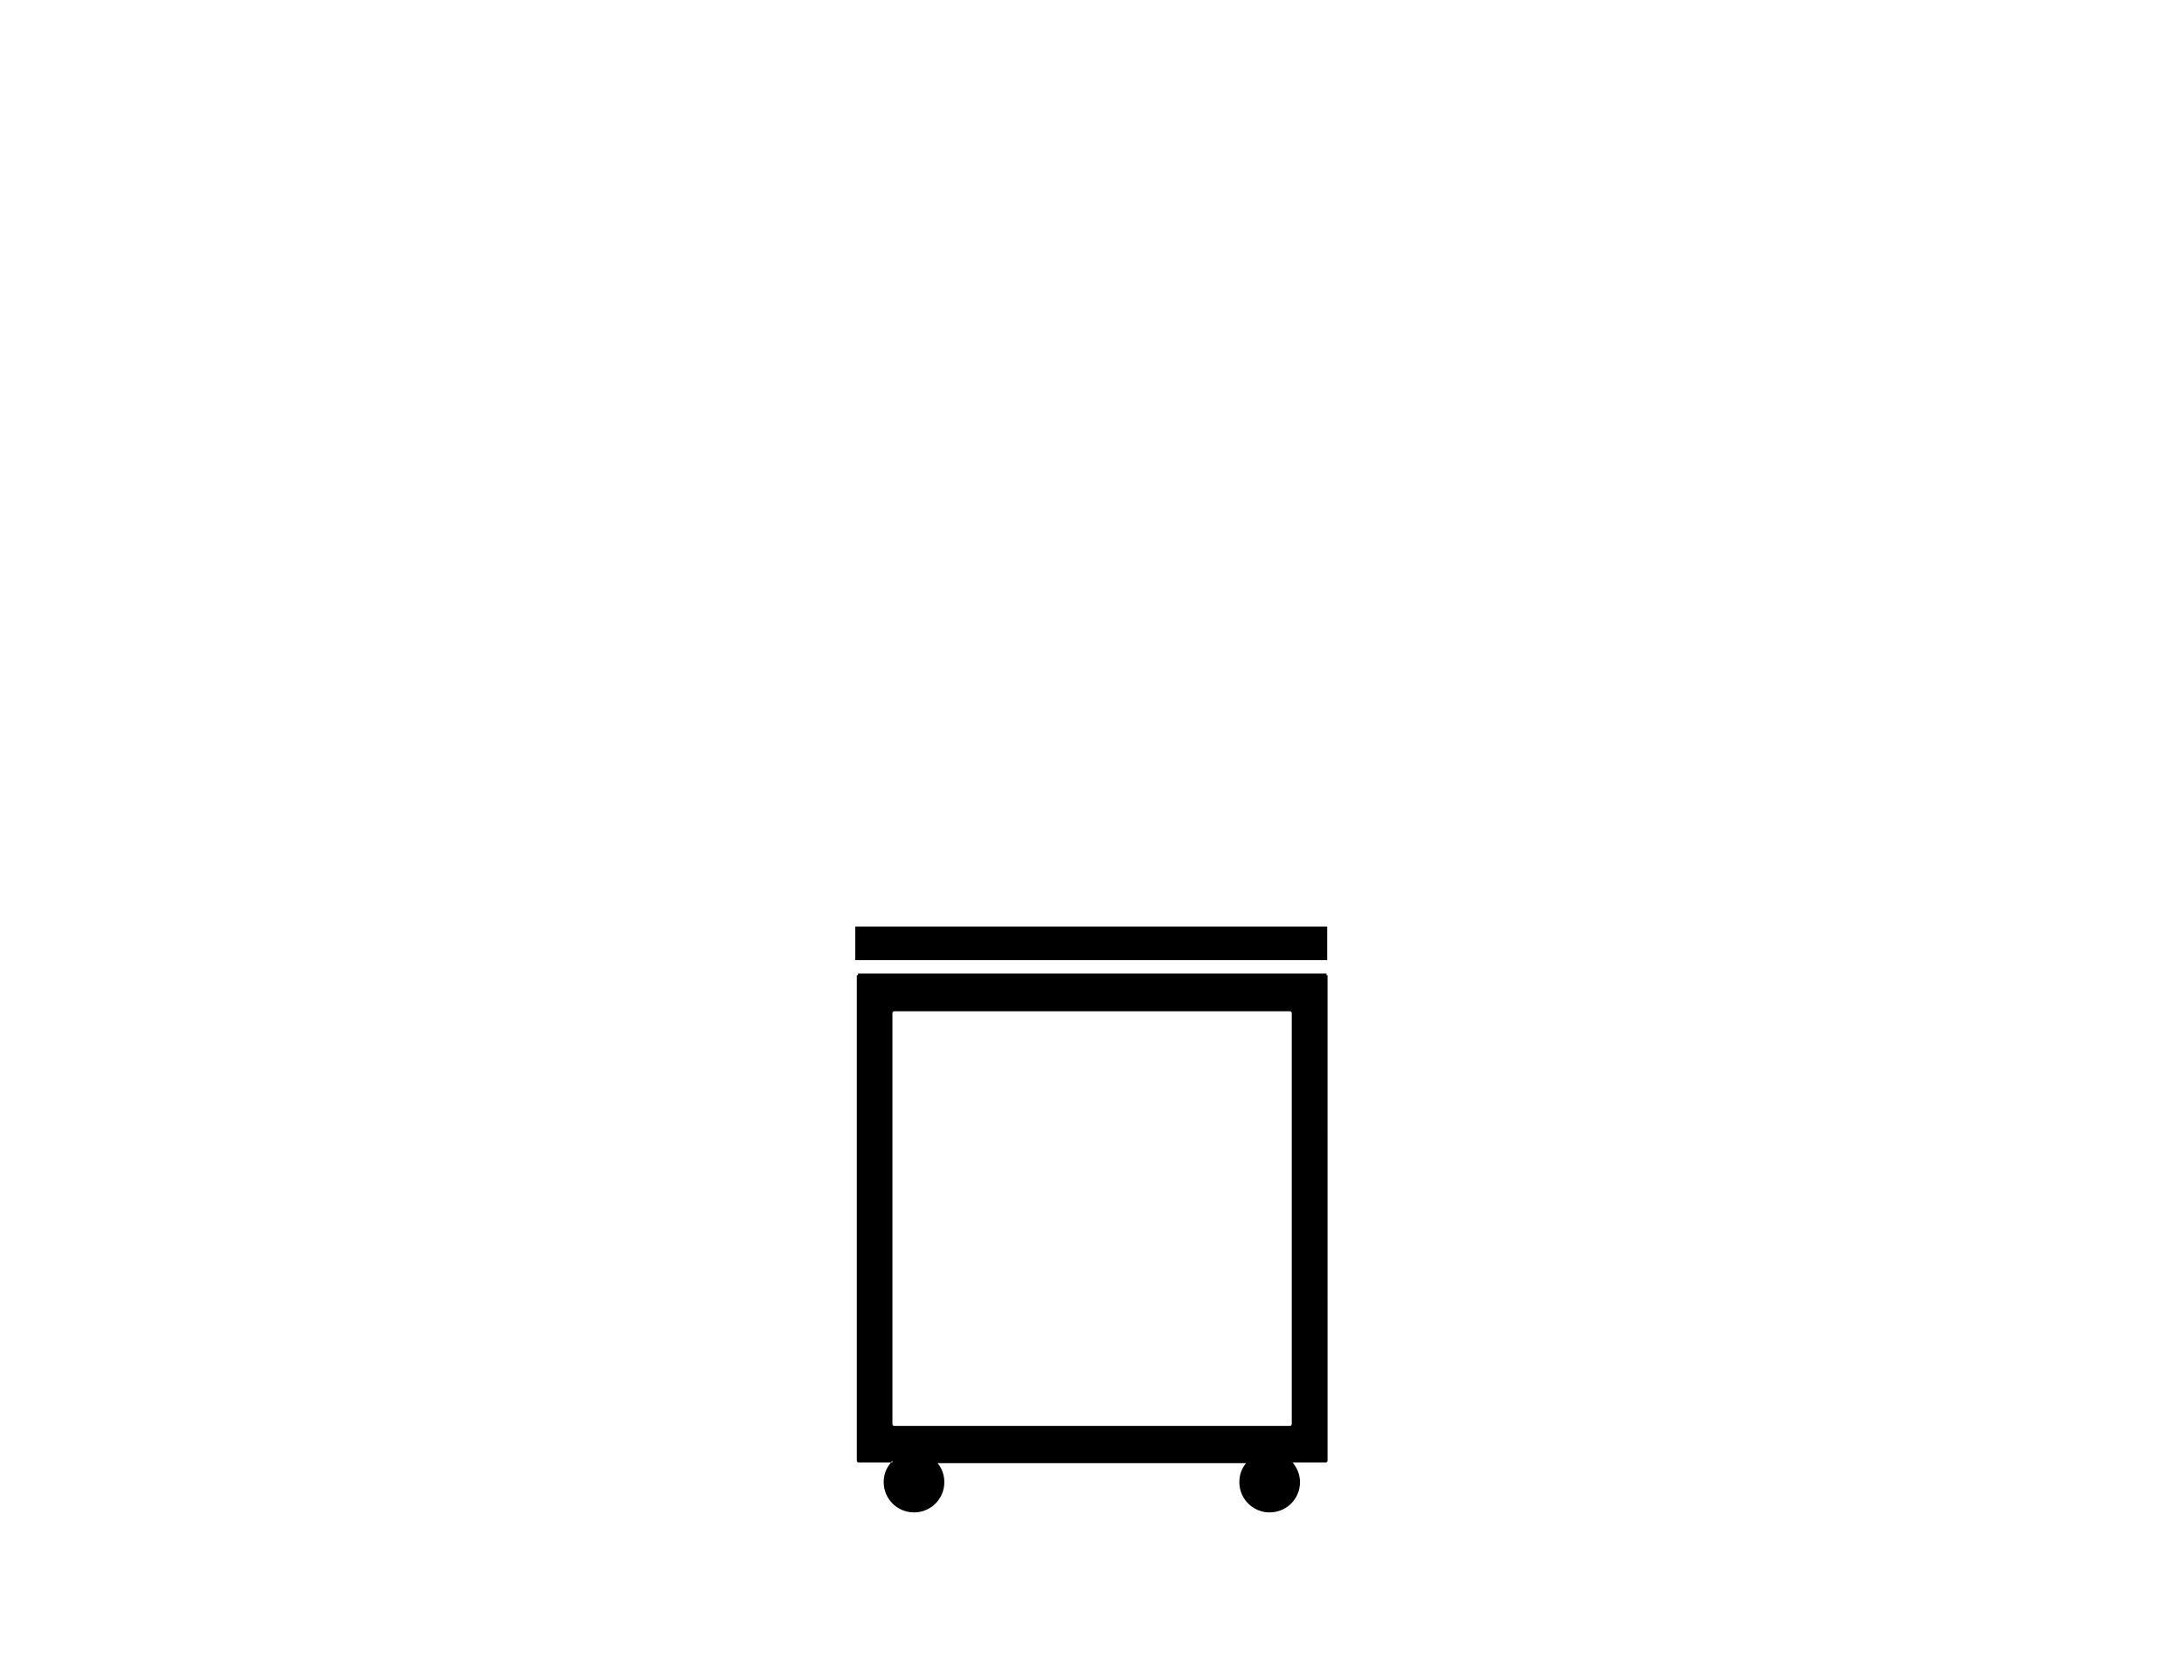 <?xml version="1.0" encoding="UTF-8"?>
<svg xmlns="http://www.w3.org/2000/svg" xmlns:xlink="http://www.w3.org/1999/xlink" version="1.1" id="Ebene_1" x="0px" y="0px" viewBox="0 0 130 100" style="enable-background:new 0 0 130 100;" xml:space="preserve">
<style type="text/css">
	.st0{fill:none;stroke:#010202;stroke-width:1.5;stroke-miterlimit:10;}
	.st1{fill:none;stroke:#000000;stroke-width:2;stroke-miterlimit:10;}
</style>
<g>
	<path d="M78.96,58.05v-0.1H51.07v0.1H51v28.89c0,0.06,0.05,0.11,0.11,0.11h1.93c0.01-0.03,0.04-0.07,0.08-0.1v0.1h-0.08   c-0.03,0.01-0.04,0.03-0.03,0.04c-0.27,0.31-0.41,0.7-0.41,1.13c0,0.99,0.8,1.8,1.81,1.8c0.99,0,1.8-0.8,1.8-1.8   c0-0.42-0.14-0.81-0.4-1.13h18.36c-0.26,0.31-0.4,0.7-0.4,1.13c0,0.99,0.8,1.8,1.8,1.8c1,0,1.81-0.8,1.81-1.8   c0-0.42-0.15-0.81-0.41-1.13c0.01-0.01,0-0.03-0.03-0.04h-0.02v-0.03c0.02,0.01,0.03,0.02,0.02,0.03h1.97   c0.06,0,0.11-0.05,0.11-0.11V58.05H78.96z M76.78,84.87H53.23c-0.06,0-0.11-0.05-0.11-0.11V60.3c0-0.06,0.05-0.11,0.11-0.11h23.55   c0.06,0,0.11,0.05,0.11,0.11v24.46C76.89,84.82,76.84,84.87,76.78,84.87z"></path>
	<line class="st1" x1="50.91" y1="56.15" x2="79" y2="56.15"></line>
</g>
</svg>
